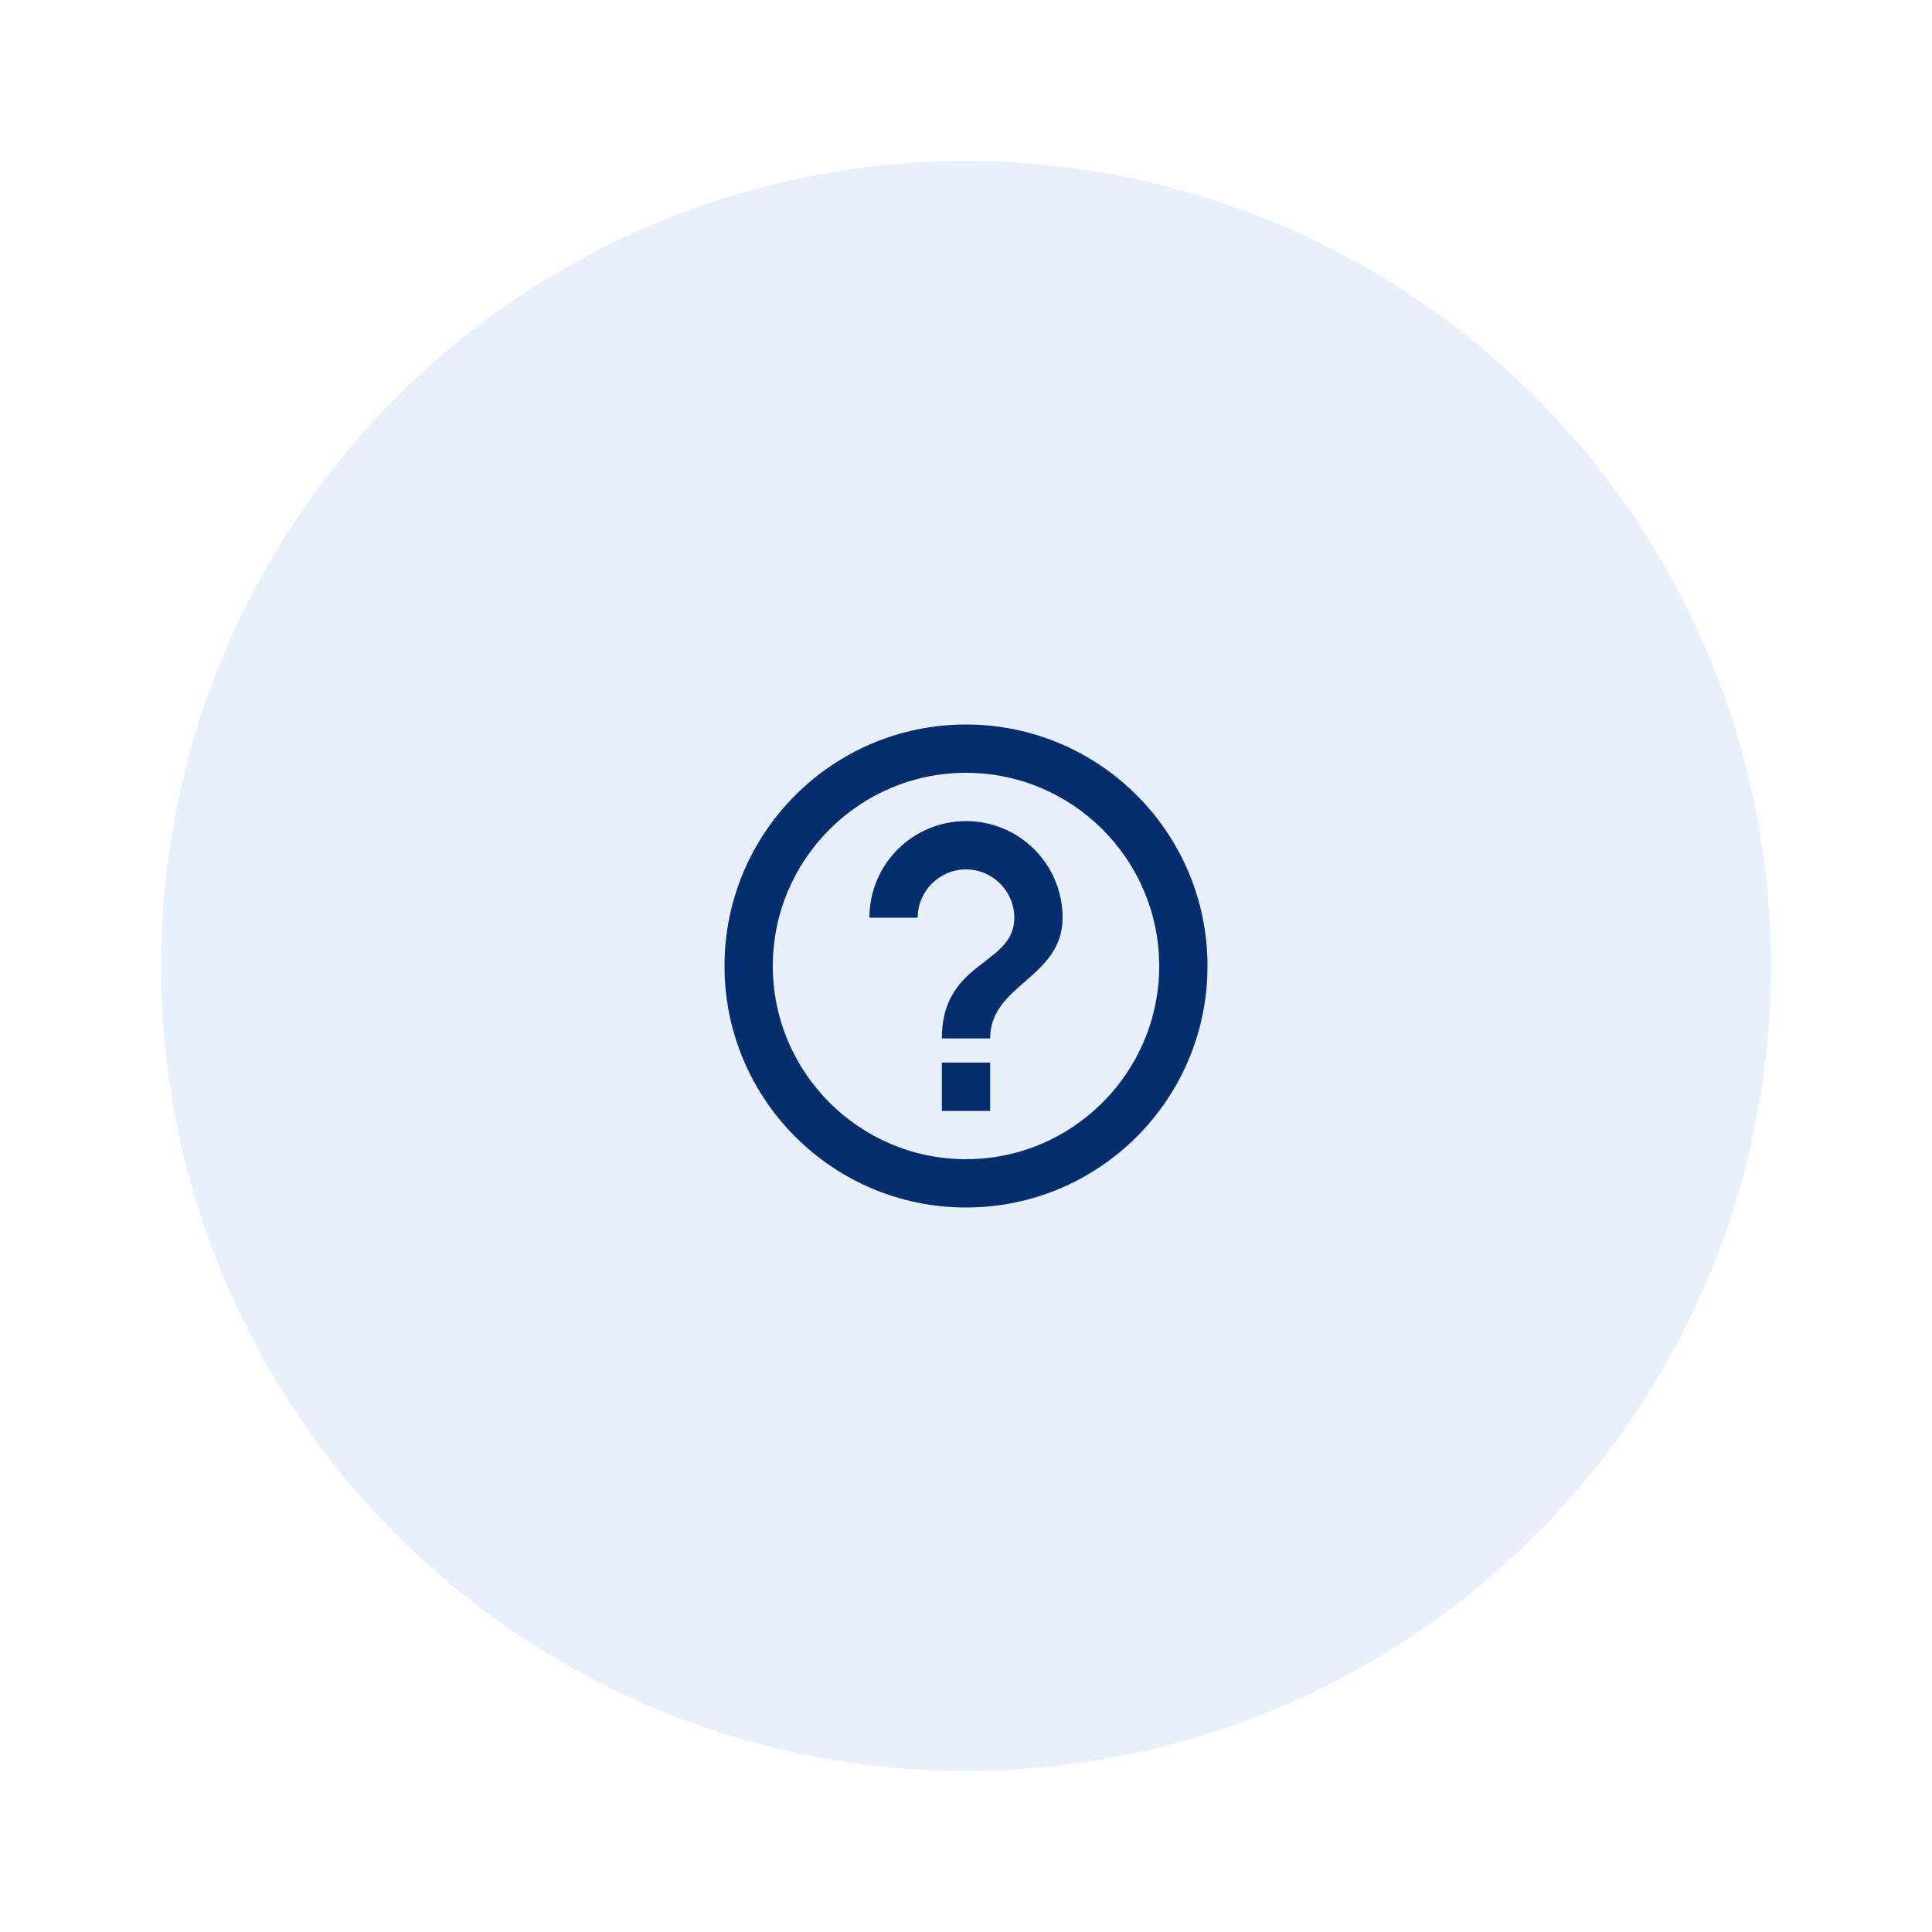 <?xml version="1.0" encoding="UTF-8"?>
<svg id="Layer_1" xmlns="http://www.w3.org/2000/svg" version="1.1" viewBox="0 0 24 24">
  <!-- Generator: Adobe Illustrator 30.0.0, SVG Export Plug-In . SVG Version: 2.1.1 Build 123)  -->
  <defs>
    <style>
      .st0 {
        fill: #062e6f;
        fill-rule: evenodd;
      }

      .st1 {
        fill: #fff;
      }

      .st2 {
        fill: #e8f0fe;
      }
    </style>
  </defs>
  <rect class="st1" width="24" height="24"/>
  <circle class="st2" cx="12" cy="12" r="10"/>
  <path class="st0" d="M9,12c0-1.656,1.344-3,3-3s3,1.344,3,3-1.344,3-3,3-3-1.344-3-3ZM12.3,13.2v.6h-.6v-.6h.6ZM12,14.4c-1.323,0-2.4-1.077-2.4-2.4s1.077-2.4,2.4-2.4,2.4,1.077,2.4,2.4-1.077,2.4-2.4,2.4ZM10.8,11.4c0-.663.537-1.2,1.2-1.2s1.2.537,1.2,1.2c0,.385-.237.592-.468.794-.219.191-.432.378-.432.706h-.6c0-.546.283-.763.531-.954.195-.149.369-.283.369-.546,0-.33-.27-.6-.6-.6s-.6.27-.6.6c0,0-.6,0-.6,0Z"/>
</svg>